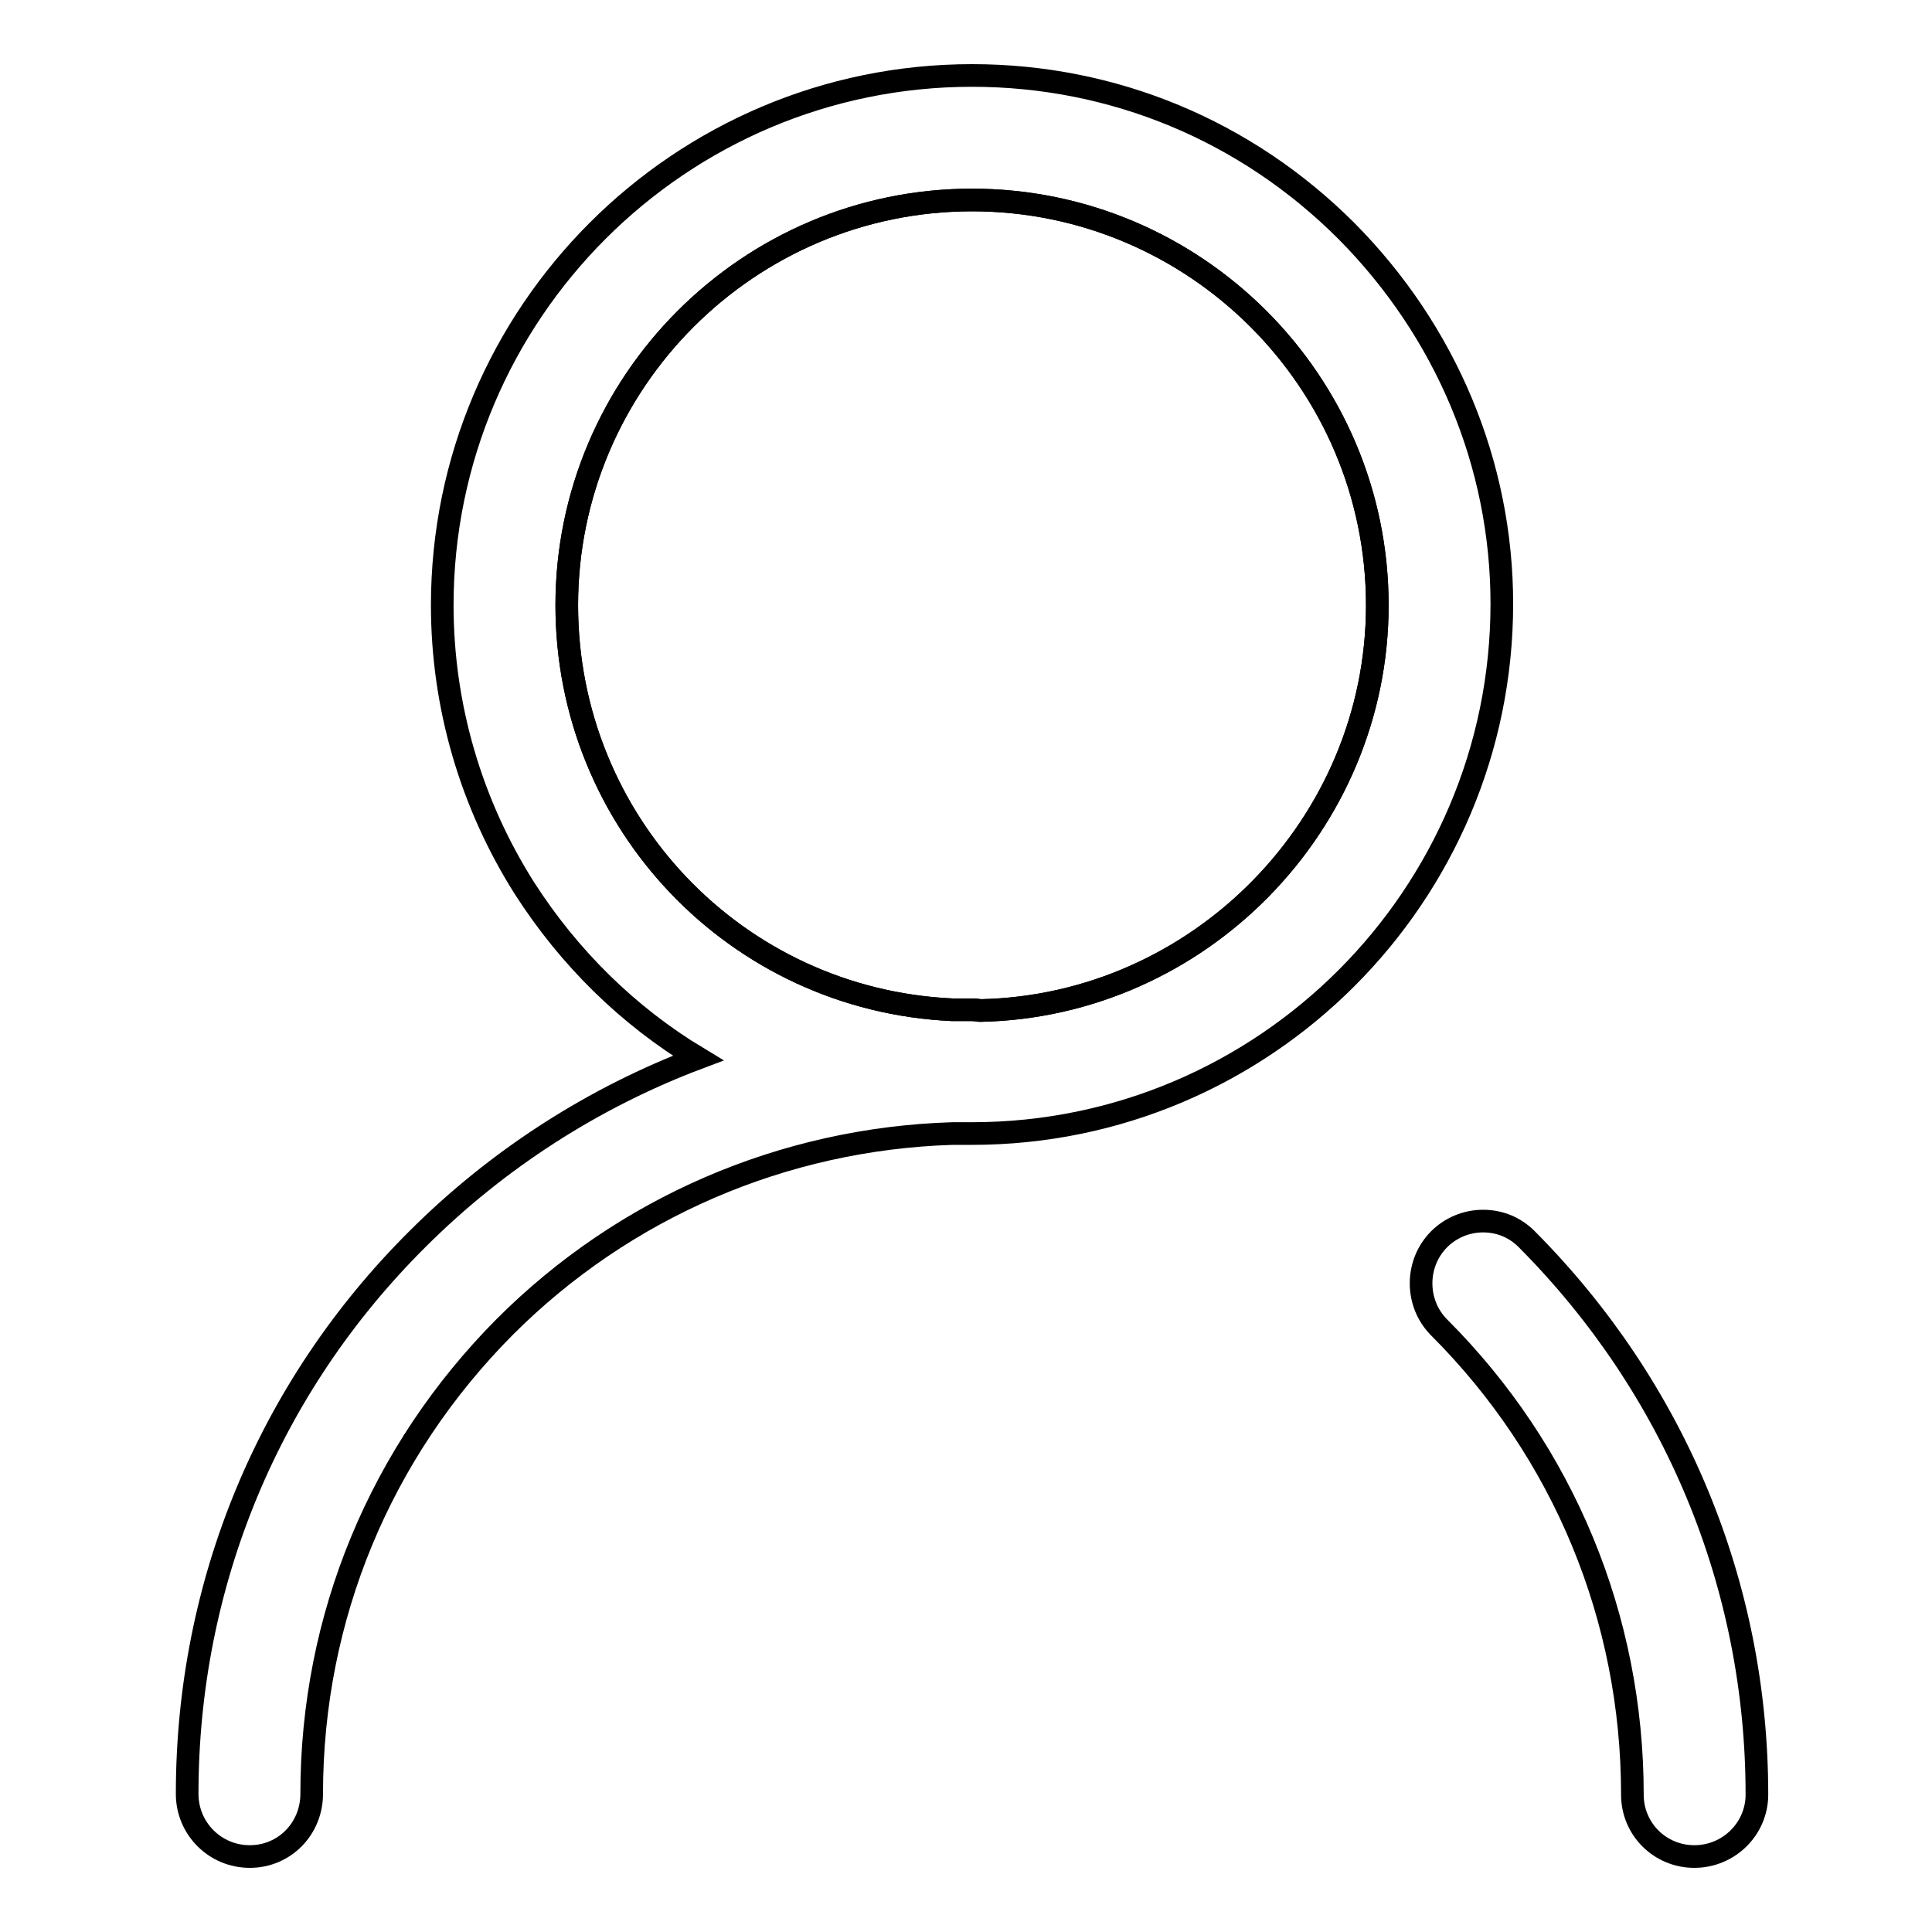 <?xml version="1.0" encoding="utf-8"?>
<!-- Svg Vector Icons : http://www.onlinewebfonts.com/icon -->
<!DOCTYPE svg PUBLIC "-//W3C//DTD SVG 1.1//EN" "http://www.w3.org/Graphics/SVG/1.1/DTD/svg11.dtd">
<svg version="1.1" xmlns="http://www.w3.org/2000/svg" xmlns:xlink="http://www.w3.org/1999/xlink" x="0px" y="0px" viewBox="0 0 256 256" enable-background="new 0 0 256 256" xml:space="preserve">
<g><g><path stroke-width="3" fill-opacity="0" stroke="#000000"  d="M203.3,238.9"/><path stroke-width="3" fill-opacity="0" stroke="#000000"  d="M20.6,89.3"/><path stroke-width="3" fill-opacity="0" stroke="#000000"  d="M235.4,204.7"/><path stroke-width="3" fill-opacity="0" stroke="#000000"  d="M128.8,26.5c-29.6,0-53.7,24.1-53.7,53.7c0,28.7,22.4,52.3,51.1,53.6c0.9,0,1.7,0,2.6,0c0.4,0,0.7,0,1.1,0.1c29-0.6,52.6-24.6,52.6-53.7C182.5,50.6,158.4,26.5,128.8,26.5z"/><path stroke-width="3" fill-opacity="0" stroke="#000000"  d="M178.4,30.6C165.1,17.3,147.5,10,128.8,10c-38.7,0-70.2,31.5-70.2,70.2c0,13.3,3.8,26.3,10.9,37.5c5.9,9.2,13.7,16.9,23,22.5c-13.8,5.2-26.6,13.4-37.2,24c-19.7,19.6-30.5,45.7-30.5,73.5c0,4.6,3.7,8.3,8.3,8.3s8.2-3.7,8.2-8.3c0-23.4,9.1-45.3,25.6-61.9c15.8-15.8,36.9-24.9,59.3-25.6c0.9,0,1.7,0,2.6,0c38.7,0,70.2-31.5,70.2-70.2C199,61.5,191.6,43.9,178.4,30.6z M129.9,133.9c-0.4,0-0.7-0.1-1.1-0.1c-0.8,0-1.7,0-2.6,0c-28.7-1.3-51.1-24.9-51.1-53.6c0-29.6,24.1-53.7,53.7-53.7s53.7,24.1,53.7,53.7C182.5,109.2,158.9,133.3,129.9,133.9z"/><path stroke-width="3" fill-opacity="0" stroke="#000000"  d="M202.3,164.2c-1.6-1.6-3.6-2.4-5.8-2.4s-4.3,0.9-5.8,2.4c-3.2,3.2-3.2,8.5,0,11.7c16.5,16.5,25.6,38.5,25.6,61.9c0,4.6,3.7,8.2,8.2,8.2c4.6,0,8.3-3.7,8.3-8.2C232.8,210,221.9,183.9,202.3,164.2z"/></g></g>
</svg>